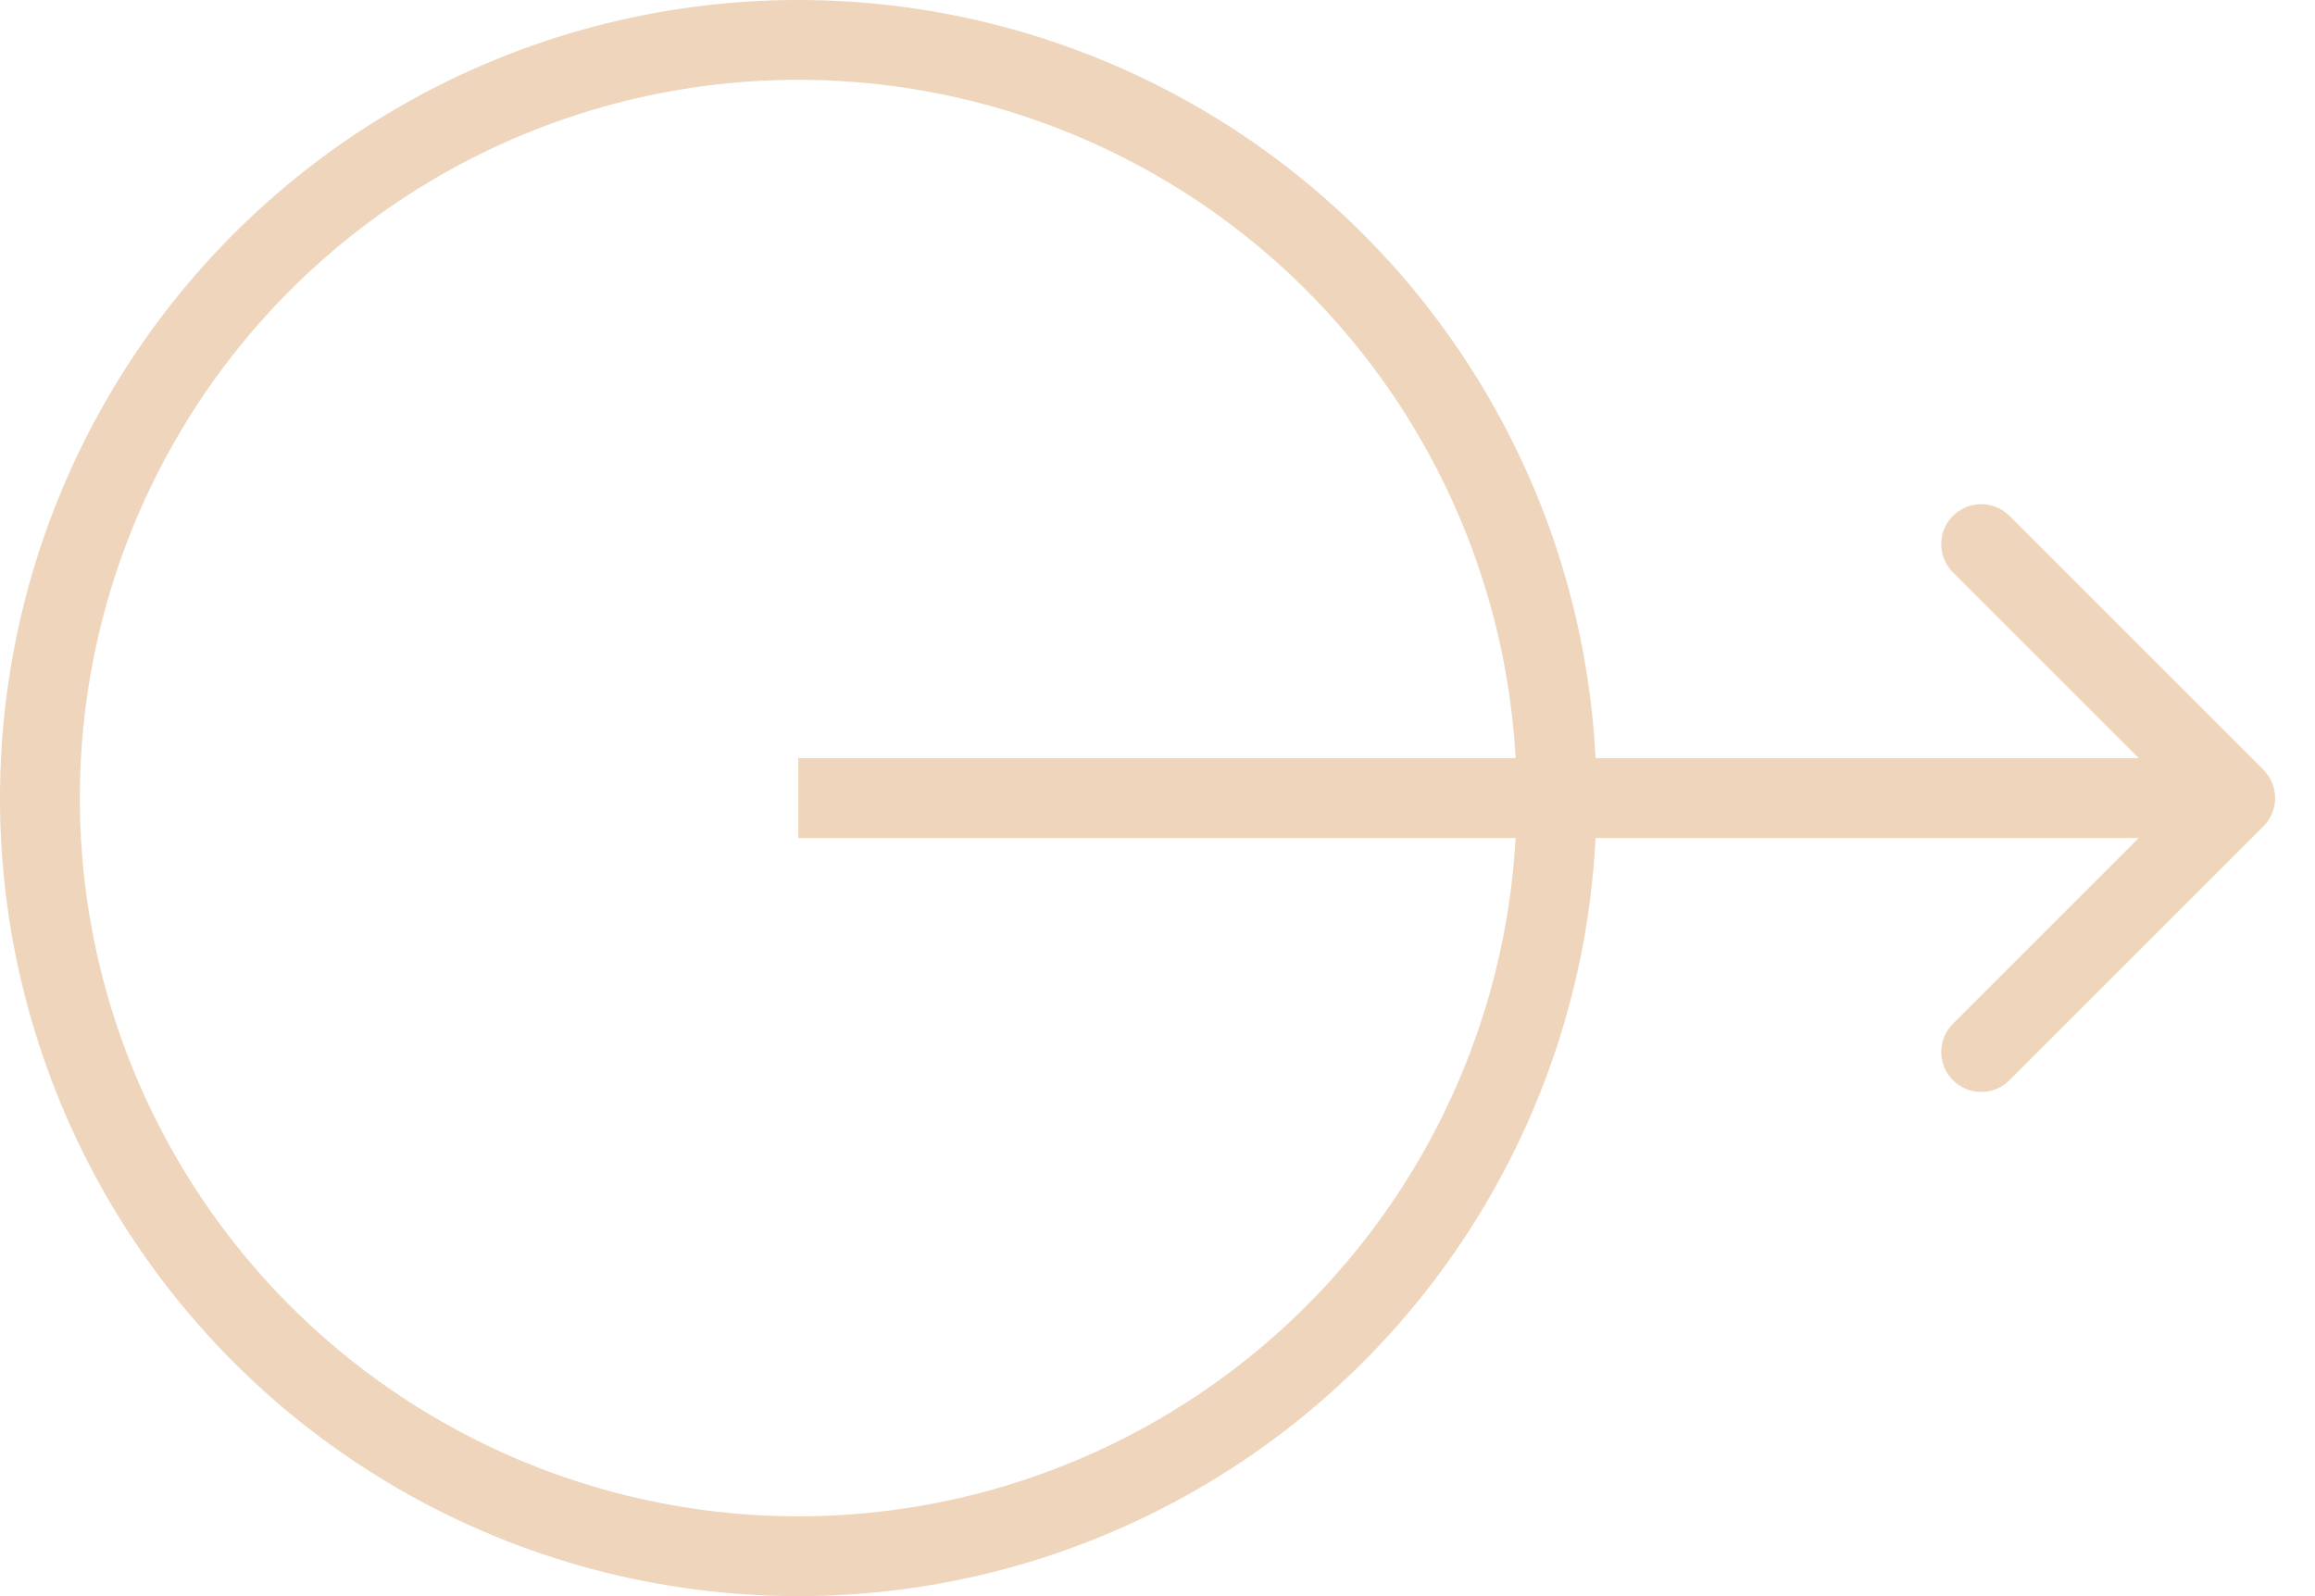 <?xml version="1.0" encoding="UTF-8"?> <svg xmlns="http://www.w3.org/2000/svg" width="29" height="20" viewBox="0 0 29 20" fill="none"> <path d="M28.354 10.354C28.549 10.158 28.549 9.842 28.354 9.646L25.172 6.464C24.976 6.269 24.66 6.269 24.465 6.464C24.269 6.66 24.269 6.976 24.465 7.172L27.293 10L24.465 12.828C24.269 13.024 24.269 13.34 24.465 13.536C24.66 13.731 24.976 13.731 25.172 13.536L28.354 10.354ZM10 10.5H28V9.5H10V10.5Z" fill="#EED5BB"></path> <circle cx="10" cy="10" r="9.5" stroke="#EED5BB"></circle> </svg> 